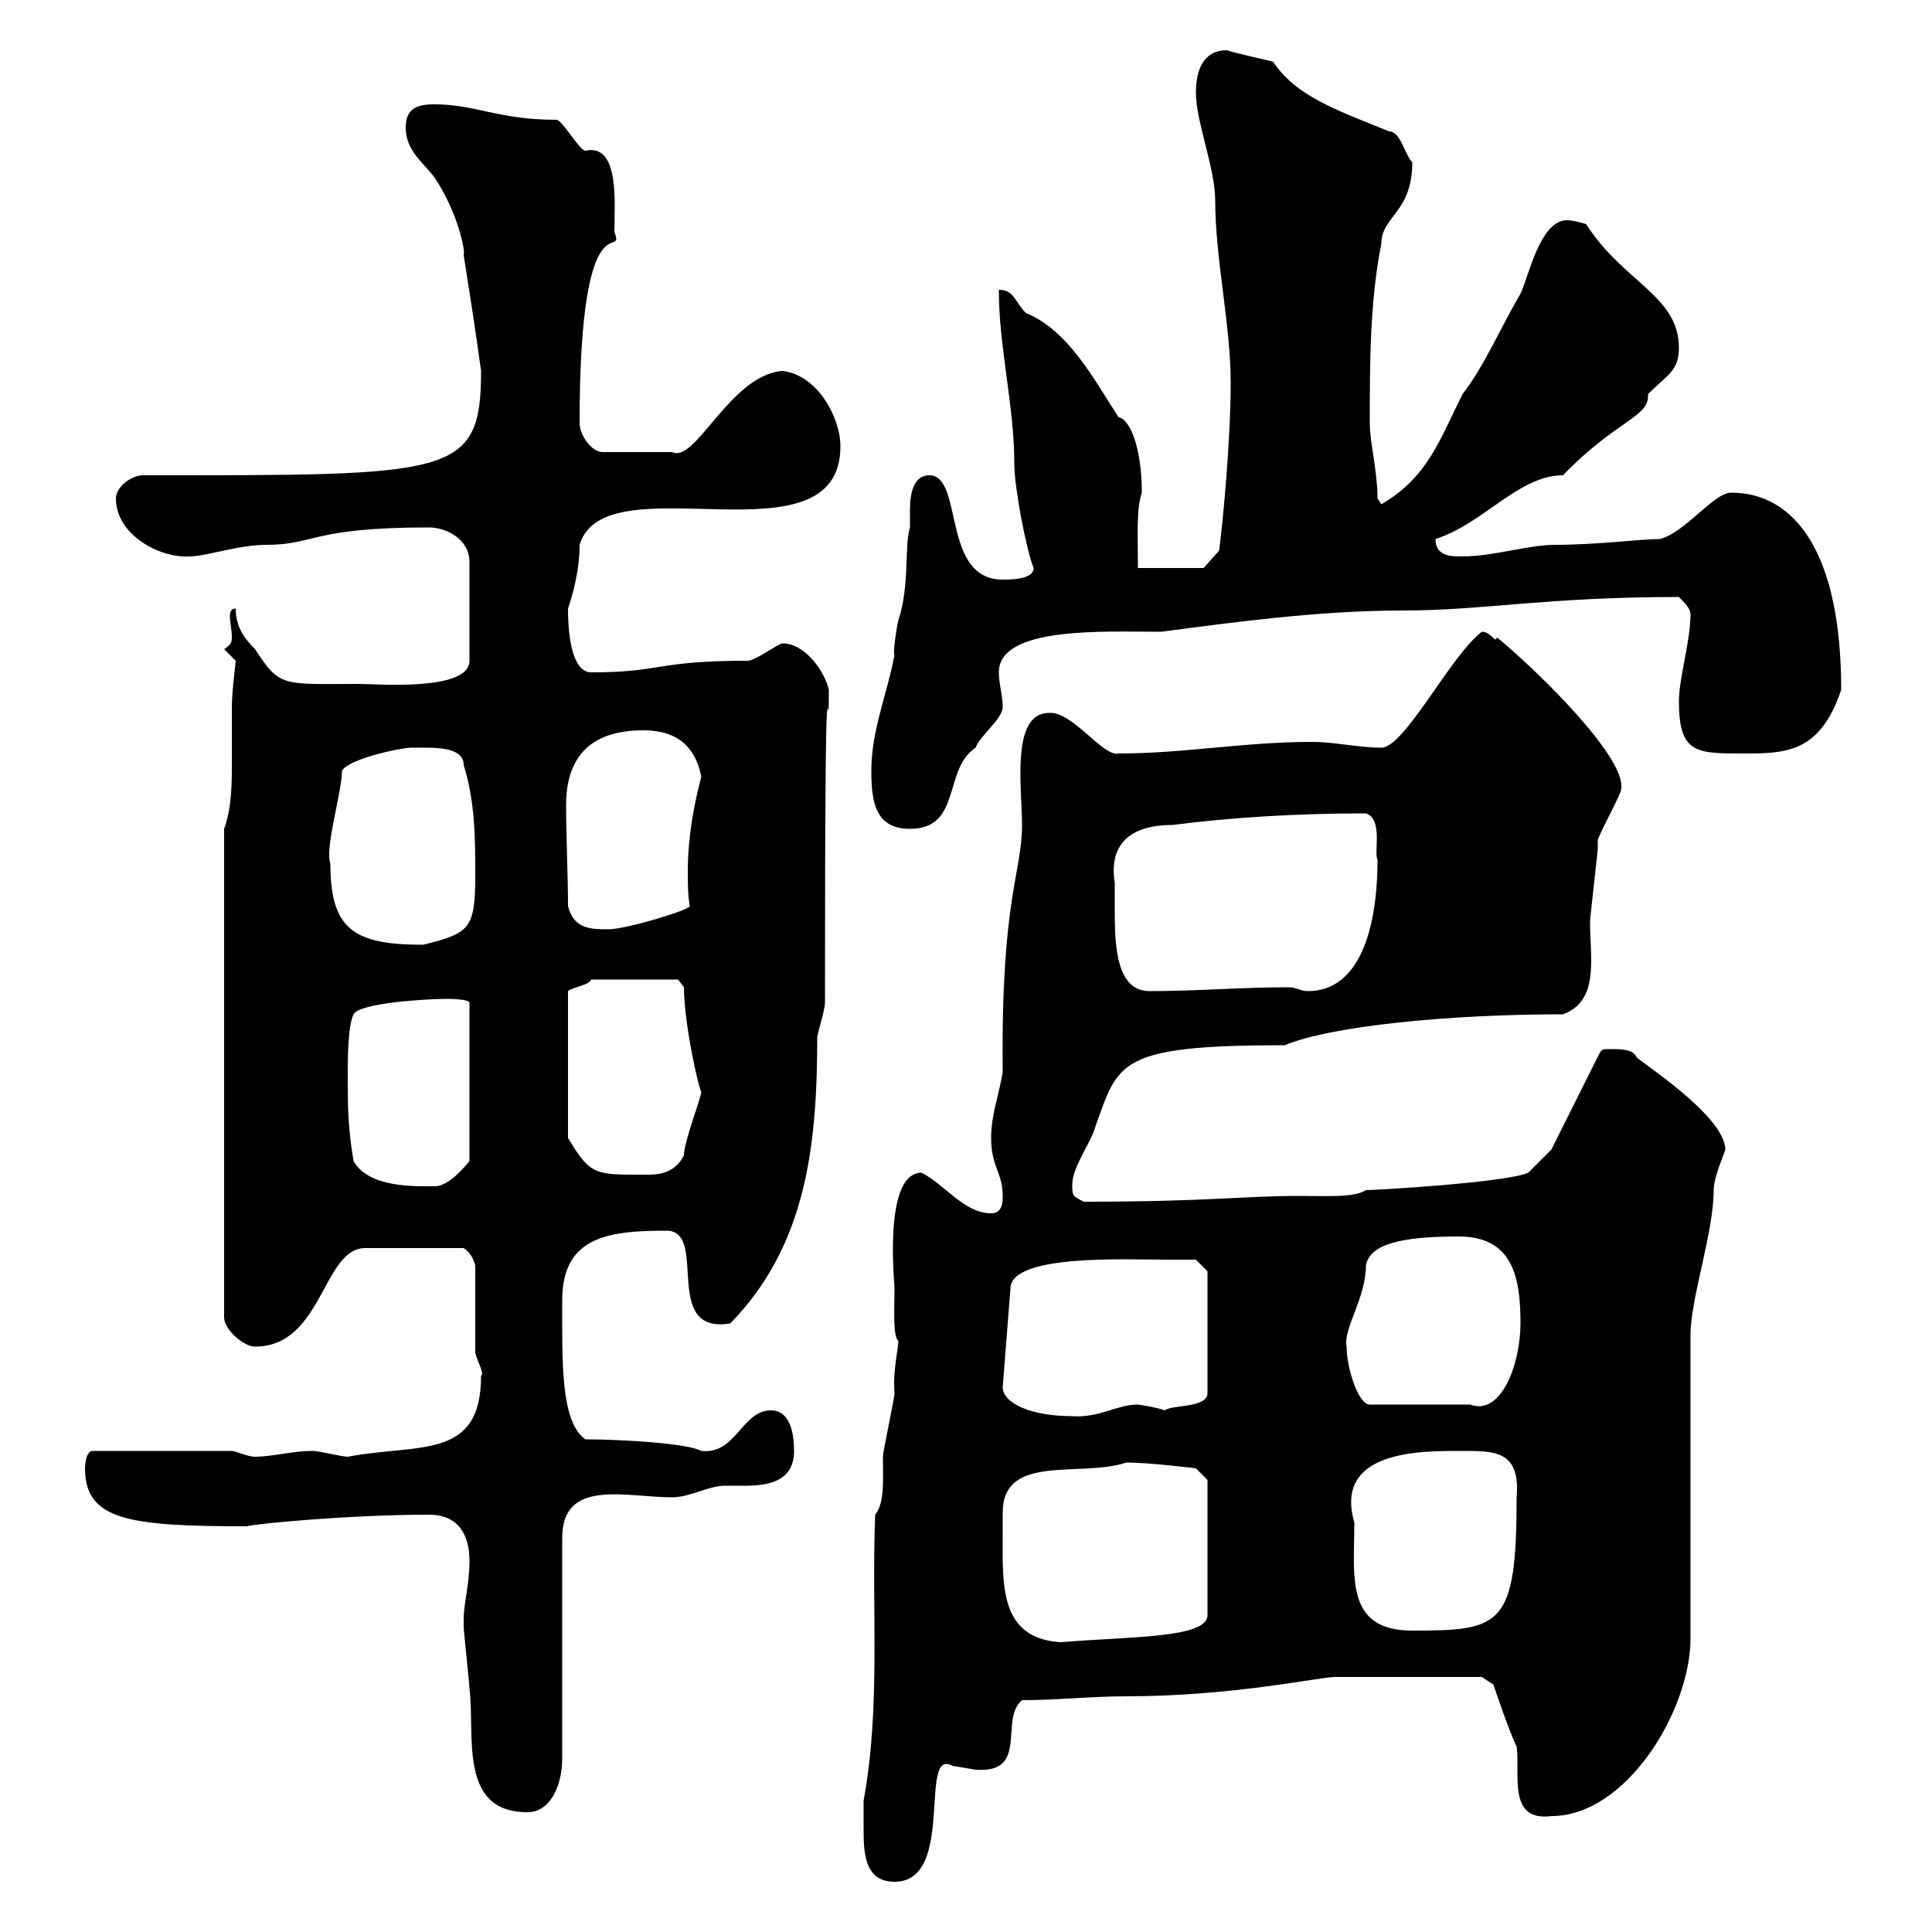 <svg xmlns="http://www.w3.org/2000/svg" xmlns:xlink="http://www.w3.org/1999/xlink" width="300" height="300"><path d="M134.10 283.80C134.10 287.40 134.10 292.20 138.90 292.20C148.50 292.20 142.50 271.20 147.90 274.20C147.90 274.20 151.50 274.80 151.50 274.80C159.90 275.40 155.10 267 158.70 264C164.10 264 169.50 263.40 174.90 263.40C191.40 263.40 204.90 260.40 207.30 260.40C212.10 260.40 224.10 260.40 230.10 260.40L231.90 261.60C231.90 261.60 234.30 268.80 235.50 271.20C236.10 275.40 234 282.90 240.90 282C252.60 282 262.50 265.50 262.50 254.40L262.50 207.30C262.50 201.60 266.10 191.40 266.10 184.80C266.10 182.70 267.90 178.80 267.90 178.50C267.90 173.10 253.50 164.10 254.10 164.10C253.50 162.90 251.70 162.90 249.90 162.90C248.70 162.90 248.70 162.90 248.10 164.10L240.90 178.50L237.30 182.10C234 183.60 213.90 184.80 212.10 184.80C210.30 186 205.80 185.70 201.90 185.70C192.90 185.70 187.80 186.60 168.30 186.60C166.50 185.70 166.50 185.70 166.50 183.90C166.50 181.20 169.50 177.30 170.10 174.90C173.70 165 173.40 162.30 199.50 162.30C206.70 159.30 225 157.50 242.70 157.50C248.40 155.40 246.90 148.80 246.90 143.10C246.90 142.50 248.10 132.30 248.10 131.70C248.10 131.70 248.10 130.50 248.10 130.50C248.10 129.90 251.70 123.30 251.70 122.70C252.90 118.20 239.70 105 232.50 99C232.20 99.30 232.20 99.30 232.20 99.30C231.90 99.30 231.30 98.10 230.10 98.10C225.30 101.70 218.10 116.10 214.50 116.10C210.90 116.10 207.30 115.20 203.70 115.20C193.20 115.20 183.90 117 173.70 117C171.30 117.60 166.50 110.40 162.90 110.70C156.90 110.70 158.70 122.40 158.70 128.10C158.70 135.60 155.40 139.50 155.70 166.50C155.10 170.10 153.90 173.10 153.90 176.70C153.90 181.20 155.70 182.10 155.70 185.70C155.70 186.60 155.70 188.40 153.90 188.40C149.70 188.40 146.70 183.90 143.10 182.10C137.10 182.10 138.90 199.20 138.90 200.10C138.90 202.80 138.60 207.60 139.50 208.20C139.50 209.40 138.60 213 138.90 216.30C138.90 217.20 137.10 225.30 137.10 226.20C137.10 229.50 137.40 233.40 135.90 235.20C135.30 250.20 136.80 264.90 134.10 279.60C134.10 279.60 134.10 282 134.10 283.80ZM72 251.40C72 252.60 72 252.60 72 252.60C72 253.20 72.90 261.60 72.90 262.20C73.80 269.40 71.10 281.40 81.90 281.40C85.50 281.40 87.30 277.20 87.30 273L87.30 238.80C87.30 229.50 97.20 232.50 104.40 232.50C107.10 232.50 110.10 230.70 112.50 230.70C113.70 230.70 114.90 230.70 115.80 230.70C119.70 230.70 123.30 229.80 123.30 225.30C123.30 222.60 122.70 219 119.70 219C115.20 219 114.30 225.90 108.90 225.30C106.80 224.10 96.30 223.50 90.90 223.50C87 220.80 87.30 211.20 87.30 201.90C87.30 192 94.50 191.10 103.50 191.10C110.10 191.10 102.60 207.30 113.40 205.50C125.10 193.50 126.90 178.20 126.90 161.10C126.90 160.50 128.10 156.90 128.10 155.70C128.10 89.10 128.70 118.80 128.70 107.10C128.10 104.40 125.10 99.90 121.50 99.90C120.90 99.90 117.30 102.60 116.10 102.60C101.70 102.60 102.90 104.40 91.80 104.40C89.10 104.40 88.20 99.60 88.20 94.50C88.80 92.70 90 88.80 90 84.60C93.90 71.40 130.50 88.20 130.50 69.30C130.50 64.80 126.90 58.20 121.50 57.60C113.40 58.20 108 72 104.40 70.20L93.60 70.20C91.80 70.20 90 67.50 90 65.70C90 29.40 97.20 40.80 95.40 36C95.40 31.80 96.30 22.20 90.90 23.40C90 23.40 87.30 18.60 86.40 18.60C77.40 18.60 73.80 16.20 67.50 16.20C64.80 16.20 63 16.80 63 19.80C63 23.40 65.70 25.20 67.50 27.60C71.10 33 72.30 39 72 39.60C72.90 45.30 73.80 51 74.70 57.60C74.70 74.10 70.20 73.80 22.20 73.80C20.40 73.80 18 75.60 18 77.40C18 83.10 24.90 86.70 29.40 86.40C32.10 86.40 36.90 84.60 41.40 84.60C48.90 84.60 48.30 81.90 66.60 81.90C69.30 81.90 72.90 83.70 72.90 87.30L72.90 102.60C72.90 107.40 58.50 106.20 55.80 106.20C43.80 106.20 43.50 106.80 39.60 100.80C37.80 99 36.60 97.20 36.60 94.50C36 94.50 35.70 94.80 35.70 95.70C35.70 96.60 36 97.80 36 99C36 99.90 35.70 100.20 34.80 100.80C34.80 100.80 36.60 102.60 36.60 102.60C36.60 102.90 36 107.40 36 109.80C36 112.50 36 115.50 36 118.20C36 121.80 36 125.40 34.80 128.70L34.80 204.60C34.80 206.40 37.80 209.10 39.60 209.10C50.10 209.10 50.10 193.80 56.70 193.80L72 193.80C72.90 194.40 73.50 195.30 73.80 196.50L73.80 210C74.10 211.50 75.30 213.30 74.70 213.60C74.70 226.80 65.10 224.10 54 226.20C53.10 226.20 49.50 225.30 48.60 225.30C45.30 225.30 42.30 226.20 39.60 226.20C38.40 226.20 36.60 225.30 36 225.30L14.40 225.30C13.20 225.30 13.20 228 13.20 228C13.20 236.10 20.10 237 38.40 237C38.70 236.70 54 235.20 66.60 235.20C71.10 235.20 72.90 238.20 72.90 242.40C72.90 246 72 249 72 251.40ZM155.70 238.20C155.70 237 155.70 236.10 155.70 234.90C155.70 225.60 167.70 229.50 174.90 227.10C178.50 227.10 185.70 228 185.70 228L187.50 229.80L187.50 250.80C187.50 254.40 175.50 254.10 164.70 255C155.10 254.40 155.70 246 155.70 238.20ZM210.30 236.40C207 225 221.10 225.30 227.10 225.30C232.20 225.30 236.10 225.30 235.50 232.50C235.50 252.60 233.10 253.20 219.30 253.20C208.80 253.20 210.30 244.80 210.30 236.40ZM155.70 215.40L156.90 200.10C156.90 194.70 174.90 195.60 180.90 195.60C182.70 195.60 185.70 195.60 185.70 195.60L187.50 197.40L187.50 216.30C187.50 218.70 181.80 218.10 180.90 219C179.10 218.40 176.70 218.10 176.70 218.10C173.40 218.10 170.70 220.20 166.50 219.90C159.90 219.90 155.70 217.80 155.70 215.40ZM209.10 209.10C208.50 206.40 212.10 201.60 212.10 196.50C212.70 193.20 217.50 192 226.50 192C234.90 192 236.10 198.30 236.10 205.50C236.10 211.80 233.10 219.90 228.30 218.10L212.70 218.10C210.90 218.10 209.10 212.40 209.10 209.10ZM54.90 180.30C54 174.90 54 171.90 54 166.50C54 164.70 54 159.30 54.90 157.50C55.80 155.70 66.60 155.10 69.30 155.10C69.30 155.10 72.90 155.10 72.90 155.70L72.90 180.30C72.60 180.60 69.90 184.20 67.50 184.20C64.50 184.20 57.30 184.50 54.90 180.30ZM105.30 152.10L106.20 153.30C106.20 159 108.60 169.50 108.90 169.50C108.90 170.40 106.20 177.30 106.20 179.40C105 181.80 102.90 182.40 100.80 182.40C92.40 182.40 91.80 182.70 88.20 176.70L88.20 153.90C88.80 153.30 91.50 153 91.80 152.10ZM173.10 137.10C172.50 133.50 173.10 128.10 182.10 128.10C191.40 126.90 201.60 126.30 212.10 126.30C214.80 127.20 213.30 132.30 213.90 133.50C213.90 144 211.20 153.90 203.10 153.90C201.90 153.90 201.30 153.30 200.10 153.30C192.90 153.30 185.70 153.90 178.50 153.90C173.40 153.90 173.10 147 173.10 141.60C173.10 139.80 173.10 138 173.10 137.10ZM51.30 134.10C50.40 131.70 53.10 123 53.10 119.70C54 117.90 62.10 116.10 63.90 116.10C67.20 116.10 72 115.80 72 118.80C73.80 124.50 73.80 130.50 73.80 135.90C73.80 144.30 72.90 144.90 65.70 146.70C54.90 146.70 51.30 144.30 51.30 134.10ZM88.20 140.70C88.20 135.90 87.90 129.90 87.90 125.10C87.90 119.40 90 113.40 99.90 113.40C105.30 113.40 108 116.10 108.90 120.60C107.70 125.10 106.80 130.20 106.80 135.30C106.80 137.10 106.80 138.90 107.10 140.70C107.10 141.30 97.20 144.30 94.50 144.30C91.80 144.30 89.10 144.30 88.20 140.70ZM135.30 119.70C135.30 124.50 135.90 128.70 141.30 128.70C149.40 128.70 146.40 119.40 151.50 116.10C152.10 114.30 155.70 111.60 155.70 109.80C155.70 108 155.10 106.20 155.10 104.40C155.10 97.20 171.60 98.10 180.30 98.10C191.70 96.60 204.90 94.80 217.80 94.80C230.40 94.80 240 92.70 260.70 92.70C261.60 93.60 262.50 94.50 262.50 95.40C262.50 99.60 260.70 105.30 260.70 108.90C260.70 117 263.40 117 270.60 117C277.20 117 282.60 117 285.90 107.10C285.90 85.80 278.70 76.50 268.80 76.50C266.10 76.50 261.60 82.80 257.70 83.70C254.70 83.70 248.10 84.60 241.50 84.60C237.30 84.60 231.90 86.40 227.10 86.40C225.30 86.40 222.90 86.40 222.90 83.70C230.40 81.30 235.80 73.80 242.70 73.80C251.10 65.10 256.20 64.80 255.90 61.20C258.90 58.20 260.70 57.60 260.70 54C260.70 45.90 252 43.80 246.30 34.80C246.30 34.80 244.50 34.20 243.30 34.20C239.10 34.20 237.30 43.20 236.10 45.60C233.10 50.70 230.40 57 227.10 61.20C223.50 68.40 221.70 74.10 214.50 78.30C214.50 78.30 213.90 77.40 213.90 77.40C213.90 73.20 212.70 68.70 212.70 65.70C212.70 56.40 212.70 46.80 214.50 37.80C214.50 33.60 219.30 33 219.30 25.20C218.10 24 217.50 20.40 215.70 20.40C207.60 17.10 201.30 15 197.70 9.60C196.80 9.30 192.30 8.40 190.50 7.80C186.90 7.80 185.70 10.80 185.70 14.40C185.70 18.90 188.70 26.10 188.70 31.20C188.70 40.20 191.10 50.40 191.10 59.40C191.10 68.40 189.90 81 189.30 85.50L186.90 88.20L176.70 88.20C176.70 83.70 176.40 79.20 177.30 76.50C177.30 69.60 175.50 65.10 173.70 64.80C169.80 58.80 165.90 51.30 159.30 48.60C157.50 46.80 157.50 45 155.10 45C155.10 54 157.50 63 157.50 72C157.50 75.60 159.30 85.20 160.50 88.20C160.50 90 156.90 90 155.70 90C146.10 90 149.70 73.80 144.30 73.80C141.90 73.80 141.30 76.50 141.30 79.20C141.30 80.10 141.30 81.30 141.30 81.90C140.40 84.60 141.30 90.90 139.50 96.30C139.20 97.50 138.60 101.70 138.90 101.70C137.70 108 135.30 113.40 135.30 119.70Z"/></svg>